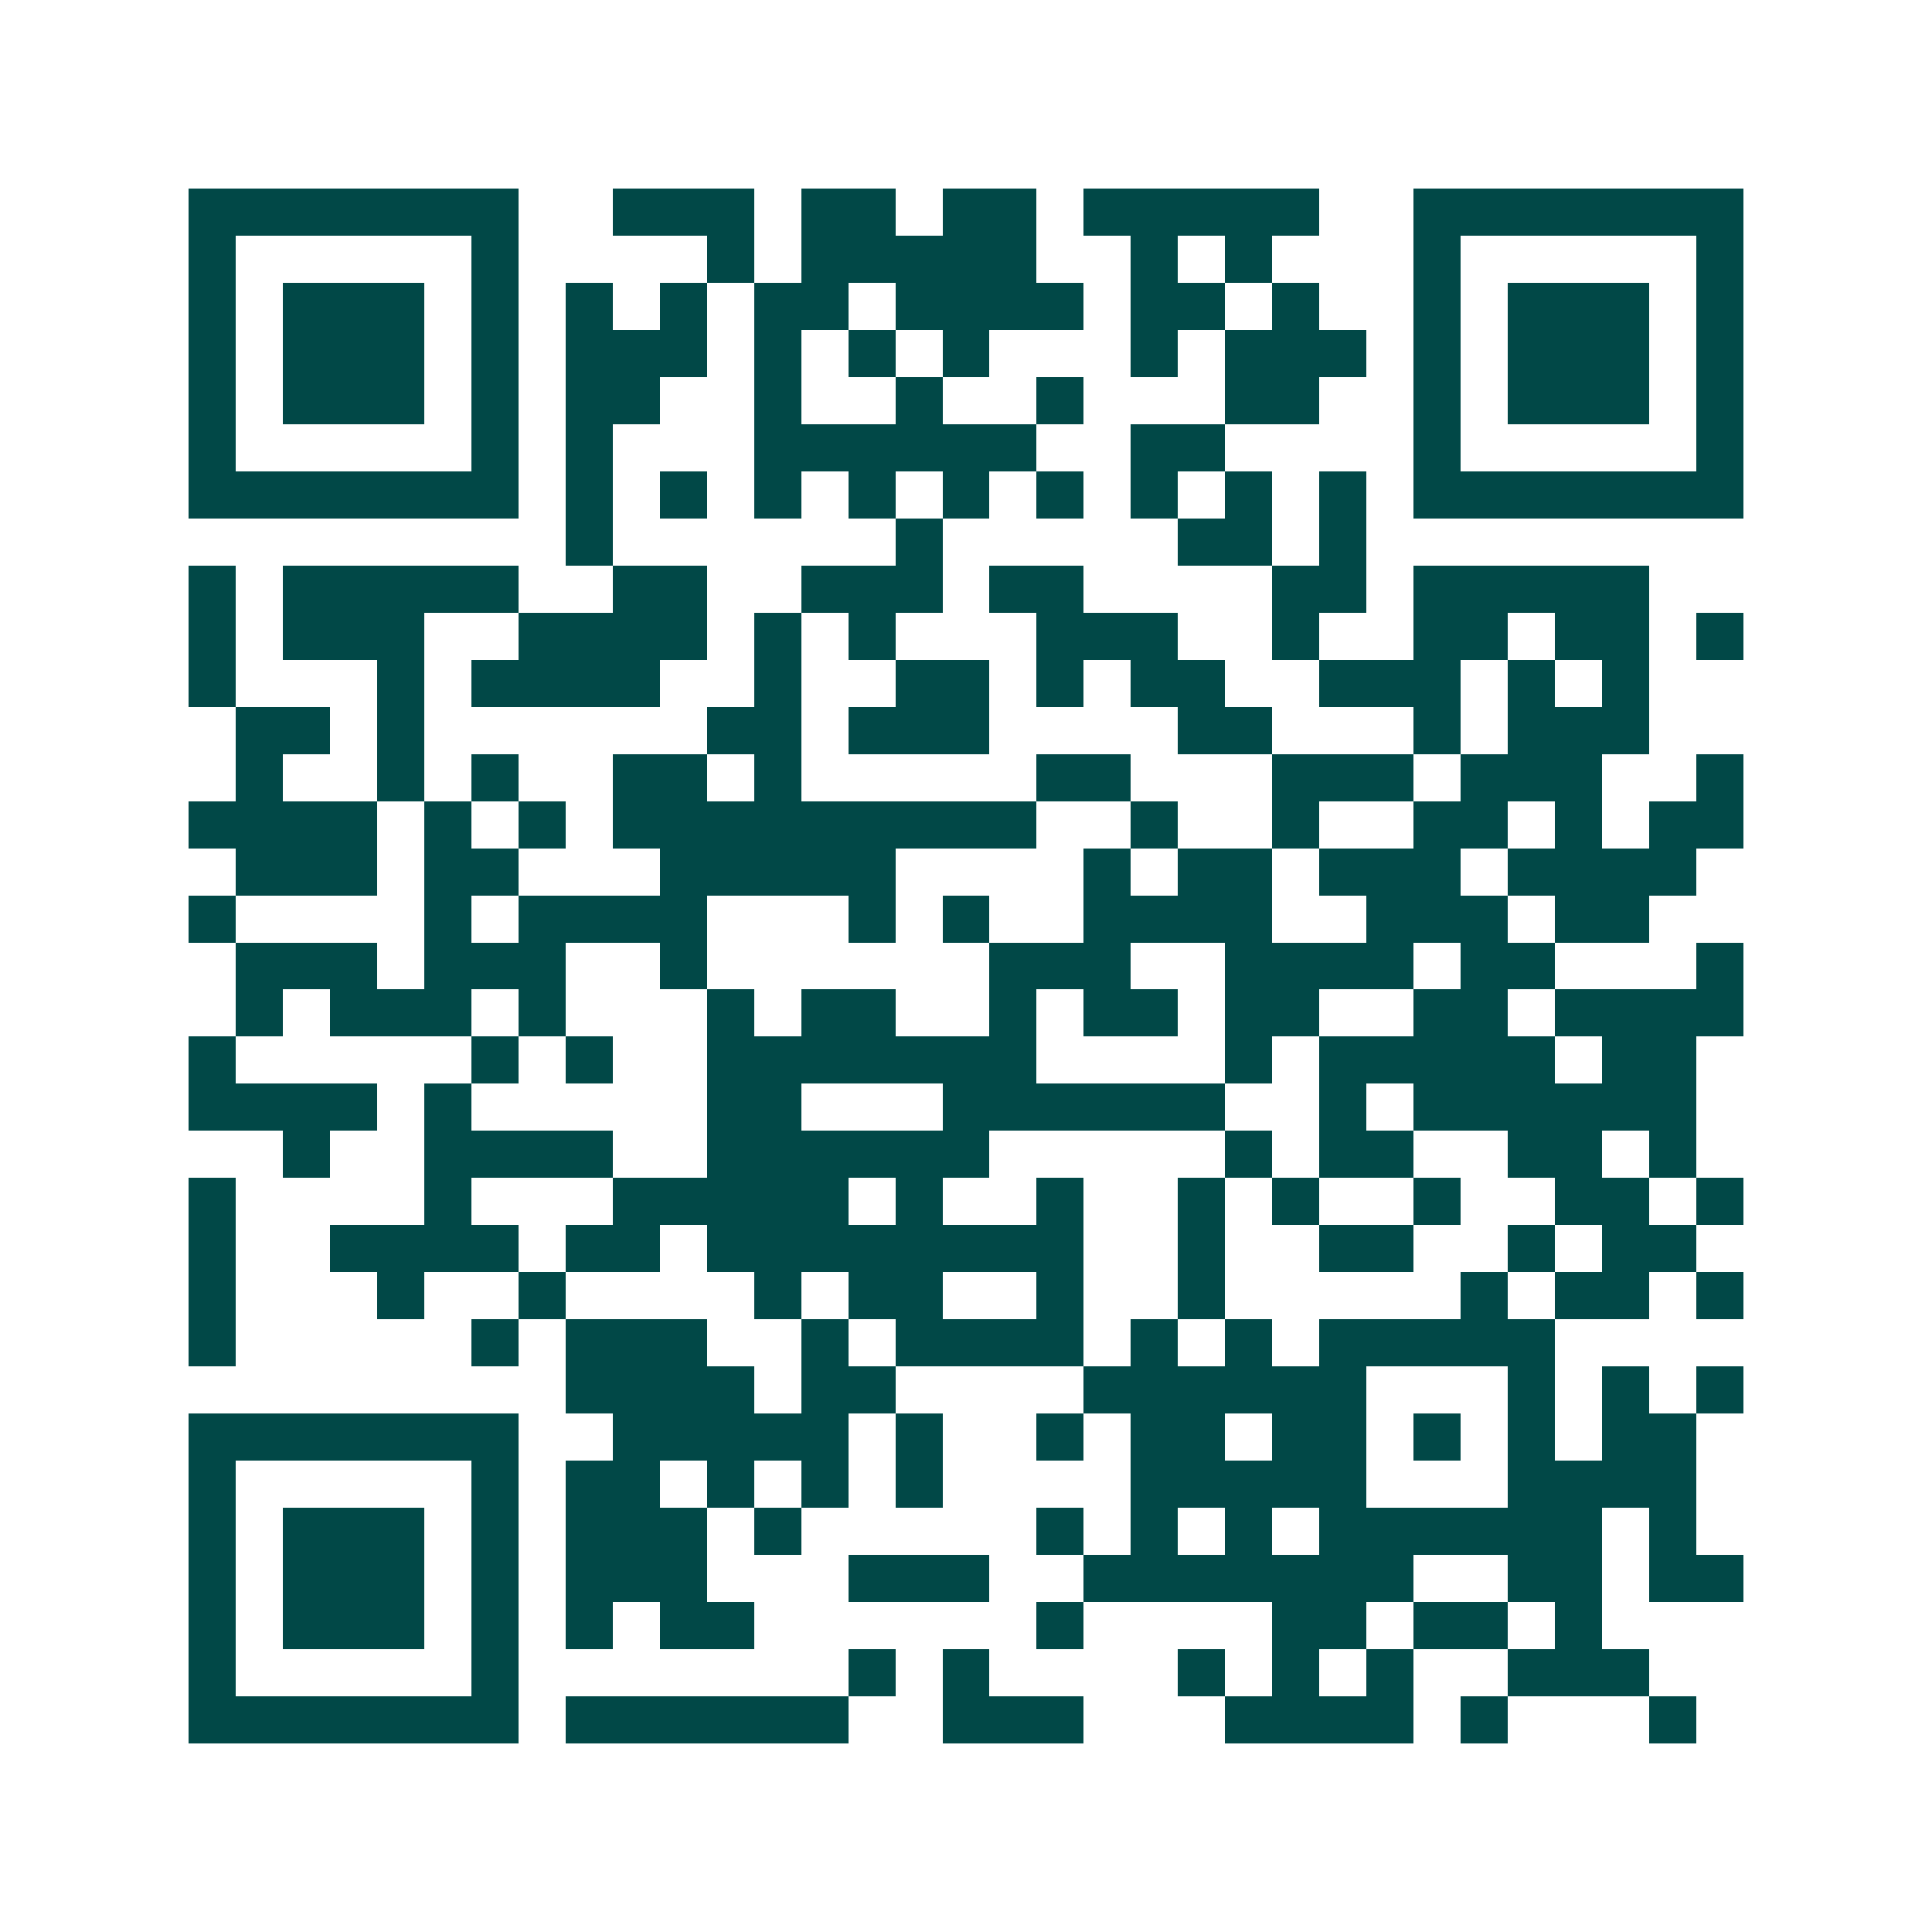 <svg xmlns="http://www.w3.org/2000/svg" width="200" height="200" viewBox="0 0 41 41" shape-rendering="crispEdges"><path fill="#ffffff" d="M0 0h41v41H0z"/><path stroke="#014847" d="M4 4.5h7m2 0h3m1 0h2m1 0h2m1 0h5m2 0h7M4 5.5h1m5 0h1m4 0h1m1 0h5m2 0h1m1 0h1m3 0h1m5 0h1M4 6.5h1m1 0h3m1 0h1m1 0h1m1 0h1m1 0h2m1 0h4m1 0h2m1 0h1m2 0h1m1 0h3m1 0h1M4 7.5h1m1 0h3m1 0h1m1 0h3m1 0h1m1 0h1m1 0h1m3 0h1m1 0h3m1 0h1m1 0h3m1 0h1M4 8.5h1m1 0h3m1 0h1m1 0h2m2 0h1m2 0h1m2 0h1m3 0h2m2 0h1m1 0h3m1 0h1M4 9.5h1m5 0h1m1 0h1m3 0h6m2 0h2m4 0h1m5 0h1M4 10.5h7m1 0h1m1 0h1m1 0h1m1 0h1m1 0h1m1 0h1m1 0h1m1 0h1m1 0h1m1 0h7M12 11.5h1m6 0h1m5 0h2m1 0h1M4 12.5h1m1 0h5m2 0h2m2 0h3m1 0h2m4 0h2m1 0h5M4 13.5h1m1 0h3m2 0h4m1 0h1m1 0h1m3 0h3m2 0h1m2 0h2m1 0h2m1 0h1M4 14.5h1m3 0h1m1 0h4m2 0h1m2 0h2m1 0h1m1 0h2m2 0h3m1 0h1m1 0h1M5 15.5h2m1 0h1m6 0h2m1 0h3m4 0h2m3 0h1m1 0h3M5 16.5h1m2 0h1m1 0h1m2 0h2m1 0h1m5 0h2m3 0h3m1 0h3m2 0h1M4 17.5h4m1 0h1m1 0h1m1 0h9m2 0h1m2 0h1m2 0h2m1 0h1m1 0h2M5 18.5h3m1 0h2m3 0h5m4 0h1m1 0h2m1 0h3m1 0h4M4 19.5h1m4 0h1m1 0h4m3 0h1m1 0h1m2 0h4m2 0h3m1 0h2M5 20.5h3m1 0h3m2 0h1m6 0h3m2 0h4m1 0h2m3 0h1M5 21.5h1m1 0h3m1 0h1m3 0h1m1 0h2m2 0h1m1 0h2m1 0h2m2 0h2m1 0h4M4 22.5h1m5 0h1m1 0h1m2 0h7m4 0h1m1 0h5m1 0h2M4 23.5h4m1 0h1m5 0h2m3 0h6m2 0h1m1 0h6M6 24.5h1m2 0h4m2 0h6m5 0h1m1 0h2m2 0h2m1 0h1M4 25.5h1m4 0h1m3 0h5m1 0h1m2 0h1m2 0h1m1 0h1m2 0h1m2 0h2m1 0h1M4 26.5h1m2 0h4m1 0h2m1 0h8m2 0h1m2 0h2m2 0h1m1 0h2M4 27.5h1m3 0h1m2 0h1m4 0h1m1 0h2m2 0h1m2 0h1m5 0h1m1 0h2m1 0h1M4 28.5h1m5 0h1m1 0h3m2 0h1m1 0h4m1 0h1m1 0h1m1 0h5M12 29.5h4m1 0h2m4 0h6m3 0h1m1 0h1m1 0h1M4 30.5h7m2 0h5m1 0h1m2 0h1m1 0h2m1 0h2m1 0h1m1 0h1m1 0h2M4 31.5h1m5 0h1m1 0h2m1 0h1m1 0h1m1 0h1m4 0h5m3 0h4M4 32.5h1m1 0h3m1 0h1m1 0h3m1 0h1m5 0h1m1 0h1m1 0h1m1 0h6m1 0h1M4 33.5h1m1 0h3m1 0h1m1 0h3m3 0h3m2 0h7m2 0h2m1 0h2M4 34.5h1m1 0h3m1 0h1m1 0h1m1 0h2m6 0h1m4 0h2m1 0h2m1 0h1M4 35.5h1m5 0h1m7 0h1m1 0h1m4 0h1m1 0h1m1 0h1m2 0h3M4 36.5h7m1 0h6m2 0h3m3 0h4m1 0h1m3 0h1"/></svg>
